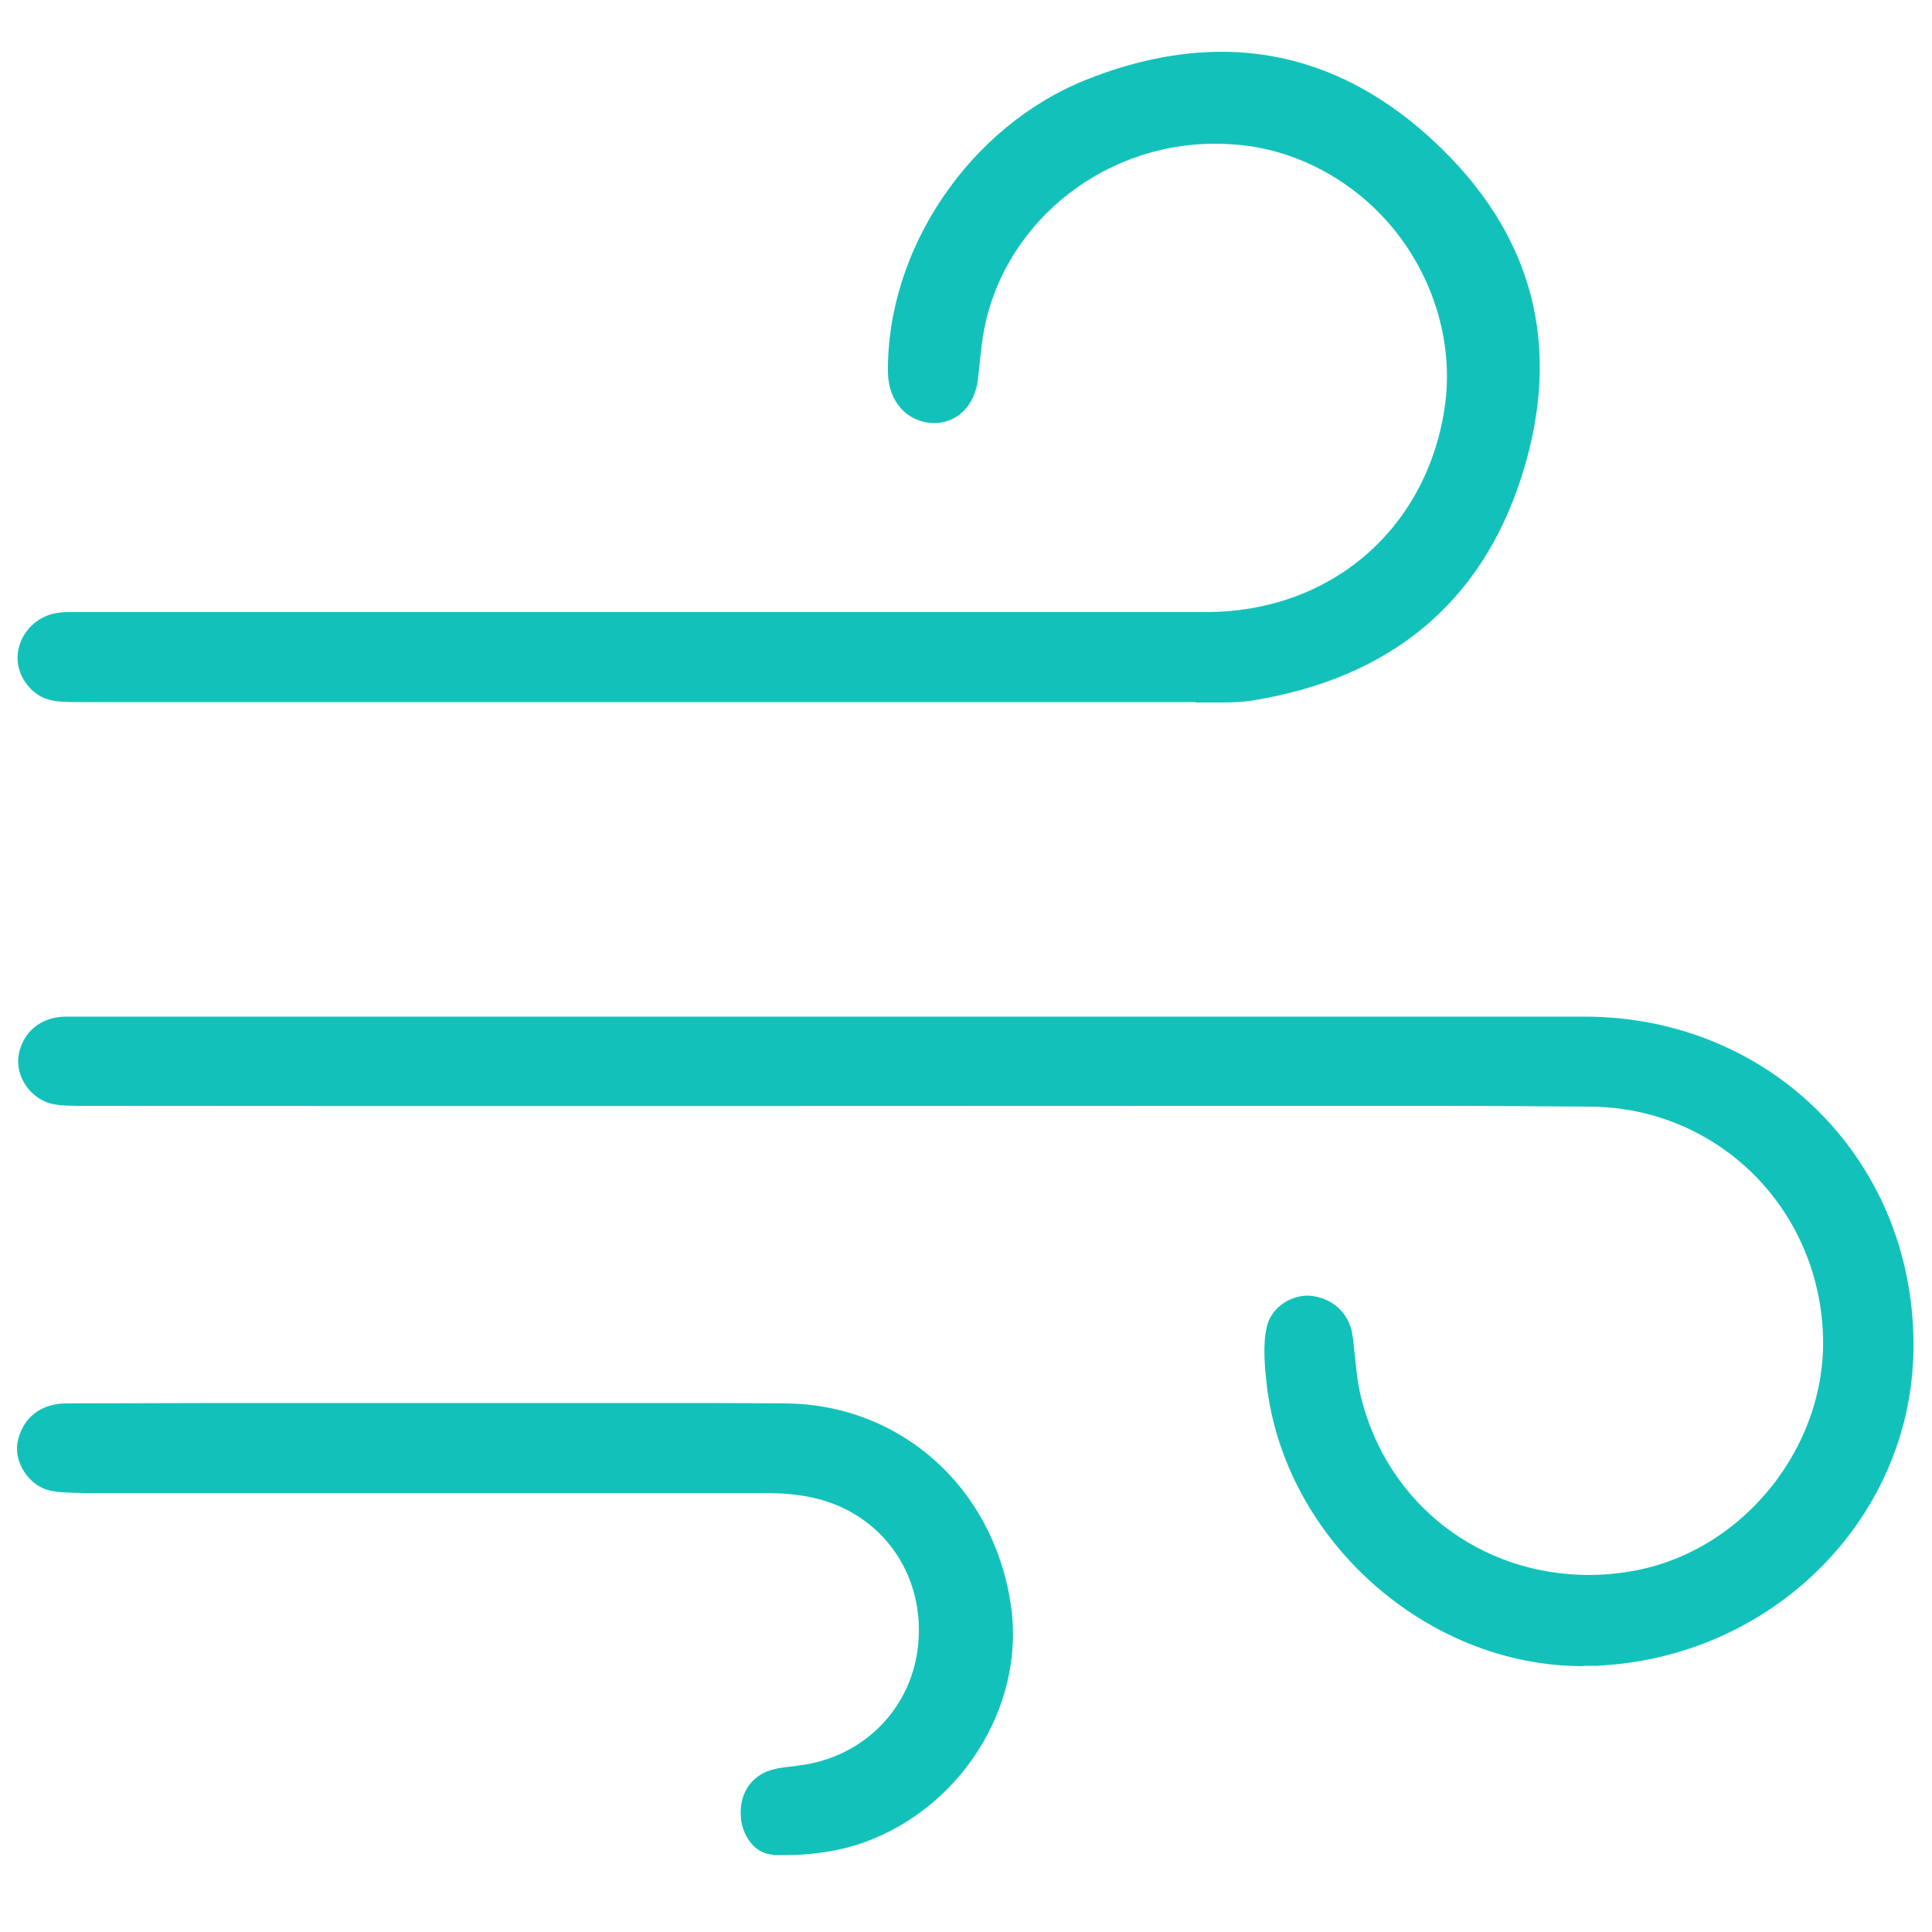 <?xml version="1.0" encoding="UTF-8"?>
<svg id="Layer_1" data-name="Layer 1" xmlns="http://www.w3.org/2000/svg" viewBox="0 0 50 50">
  <defs>
    <style>
      .cls-1 {
        fill: #12c2ba;
        stroke-width: 0px;
      }
    </style>
  </defs>
  <path class="cls-1" d="m40.96,43.12c-4.05,0-7.72-3.28-8.18-7.3-.05-.47-.1-1.01,0-1.46.09-.47.56-.83,1.07-.83.61.03,1.06.44,1.15,1.01.03.17.04.35.06.52.04.36.07.73.17,1.13.69,2.73,3.06,4.57,5.9,4.57.35,0,.7-.03,1.05-.09,2.95-.48,5.19-3.31,4.99-6.3-.21-3.23-2.79-5.69-5.98-5.73-1.33-.01-2.65-.02-3.98-.02h-5.95s-22.13.01-29.06,0c-.35,0-.66,0-.89-.06-.54-.15-.91-.71-.83-1.24.1-.61.58-1.01,1.23-1.01,2.5,0,11.25,0,11.25,0h20.5c2.52,0,5.03,0,7.55,0,2.35,0,4.53.9,6.11,2.51,1.59,1.62,2.44,3.8,2.4,6.15-.08,4.37-3.68,7.94-8.21,8.14-.11,0-.21,0-.32,0Z"/>
  <path class="cls-1" d="m30.93,18.17H10.71c-2.87,0-5.74,0-8.61,0-.33,0-.64,0-.86-.07-.49-.15-.84-.68-.78-1.19.06-.54.5-.98,1.04-1.05.12-.02.25-.02.38-.02h14.9s14.43,0,14.43,0c3.2,0,5.68-2.11,6.17-5.24.24-1.51-.17-3.12-1.11-4.41-.94-1.29-2.36-2.16-3.87-2.4-.32-.05-.64-.07-.96-.07-3,0-5.58,2.17-6.01,5.04-.04.26-.06.51-.09.77l-.03.28c-.08.68-.53,1.14-1.14,1.14-.7-.02-1.18-.56-1.19-1.31-.04-3.19,2.12-6.38,5.14-7.58,1.2-.48,2.38-.72,3.49-.72,1.98,0,3.81.76,5.45,2.27,2.63,2.42,3.4,5.36,2.31,8.75-1.05,3.25-3.39,5.19-6.96,5.77-.26.04-.55.05-.79.05h-.67Z"/>
  <path class="cls-1" d="m20.02,48c-.52-.02-.83-.54-.85-1.01-.03-.59.28-1.04.81-1.19.18-.05.37-.07.56-.09l.14-.02c1.7-.21,2.97-1.53,3.09-3.22.13-1.77-.96-3.28-2.65-3.69-.4-.1-.83-.14-1.39-.14H2.16c-.34-.01-.69-.01-.93-.08-.5-.15-.86-.72-.78-1.21.11-.63.58-1.02,1.24-1.03,1.35,0,2.7-.01,4.05-.01h5.47s5.56,0,5.56,0c1.19,0,2.38,0,3.57.01,2.97.03,5.37,2.17,5.82,5.21.4,2.67-1.37,5.41-4.04,6.23-.53.16-1.15.25-1.8.25-.1,0-.2,0-.31,0Z"/>
</svg>